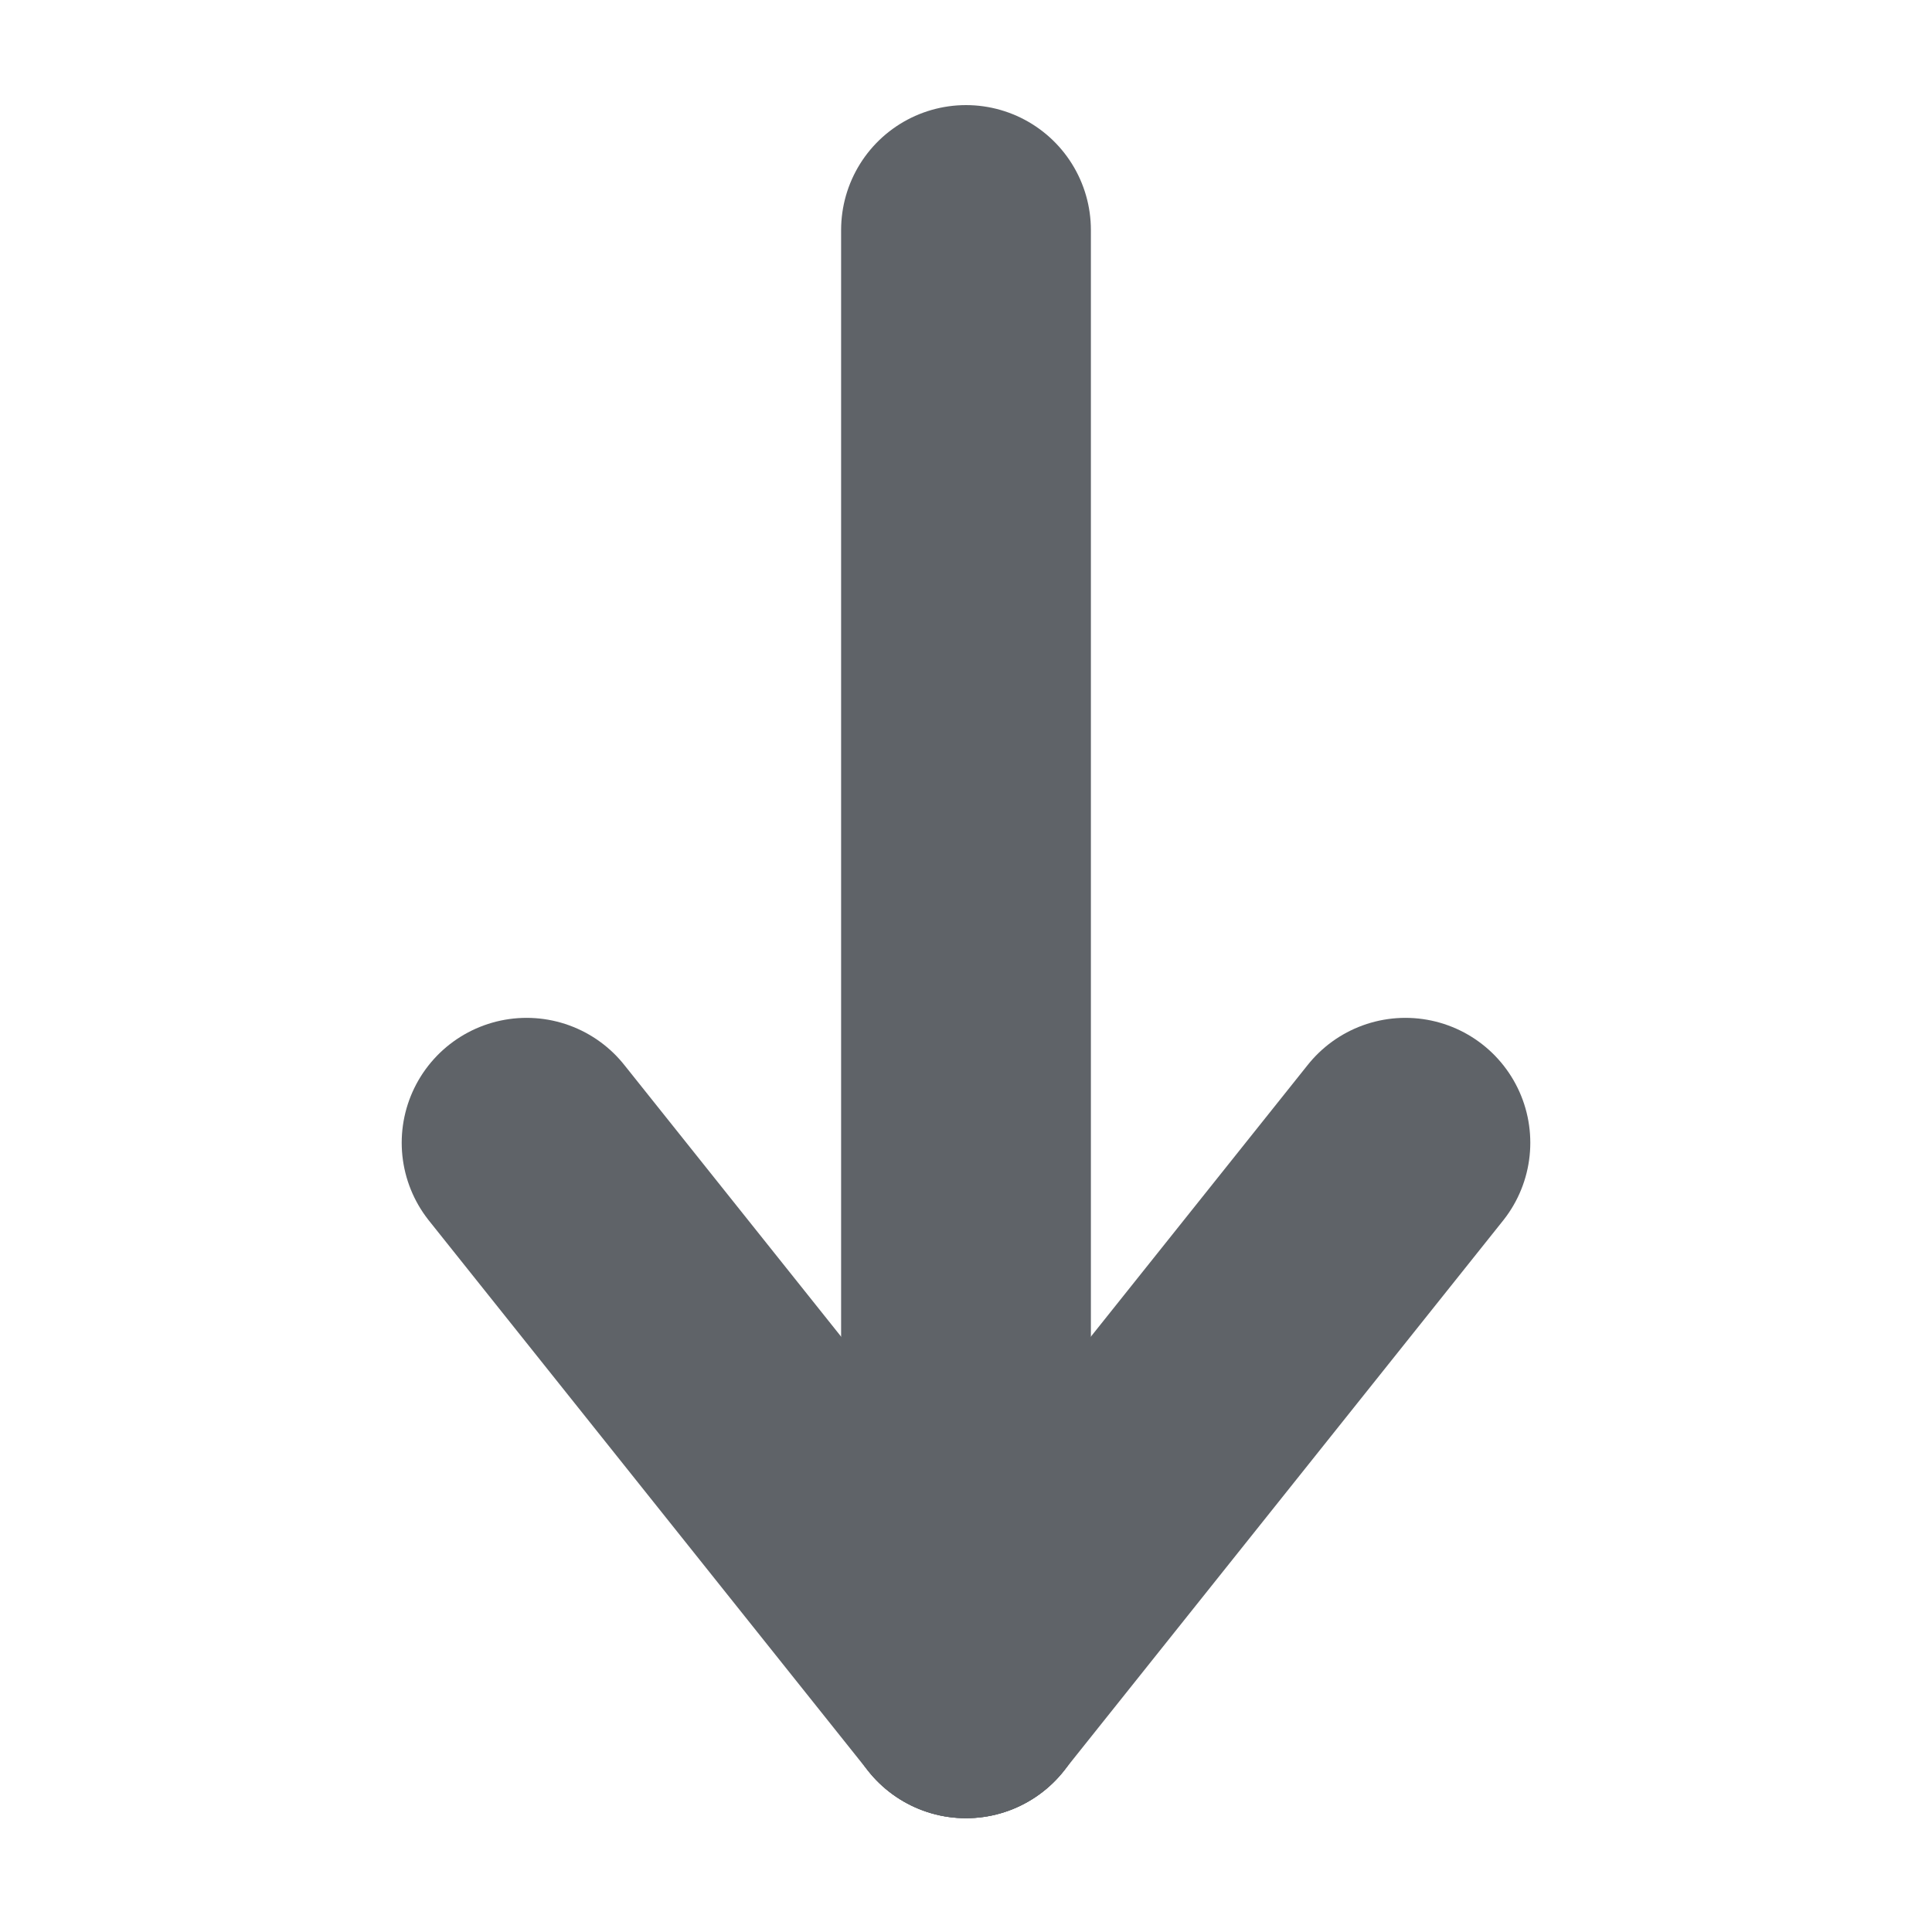 <?xml version="1.0" encoding="UTF-8"?>
<svg version="1.1" viewBox="0 0 25 25" xmlns="http://www.w3.org/2000/svg">
<g transform="translate(3.966 3.568)" fill="#5f6368" stroke="#5f6368" stroke-linecap="round" stroke-width="3.232" label="Layer 1">
<path d="m8.534-0.592v18.935"/>
<path d="m2.848 11.219 5.686 7.125"/>
<path d="m14.22 11.219-5.686 7.124"/>
</g>
</svg>
